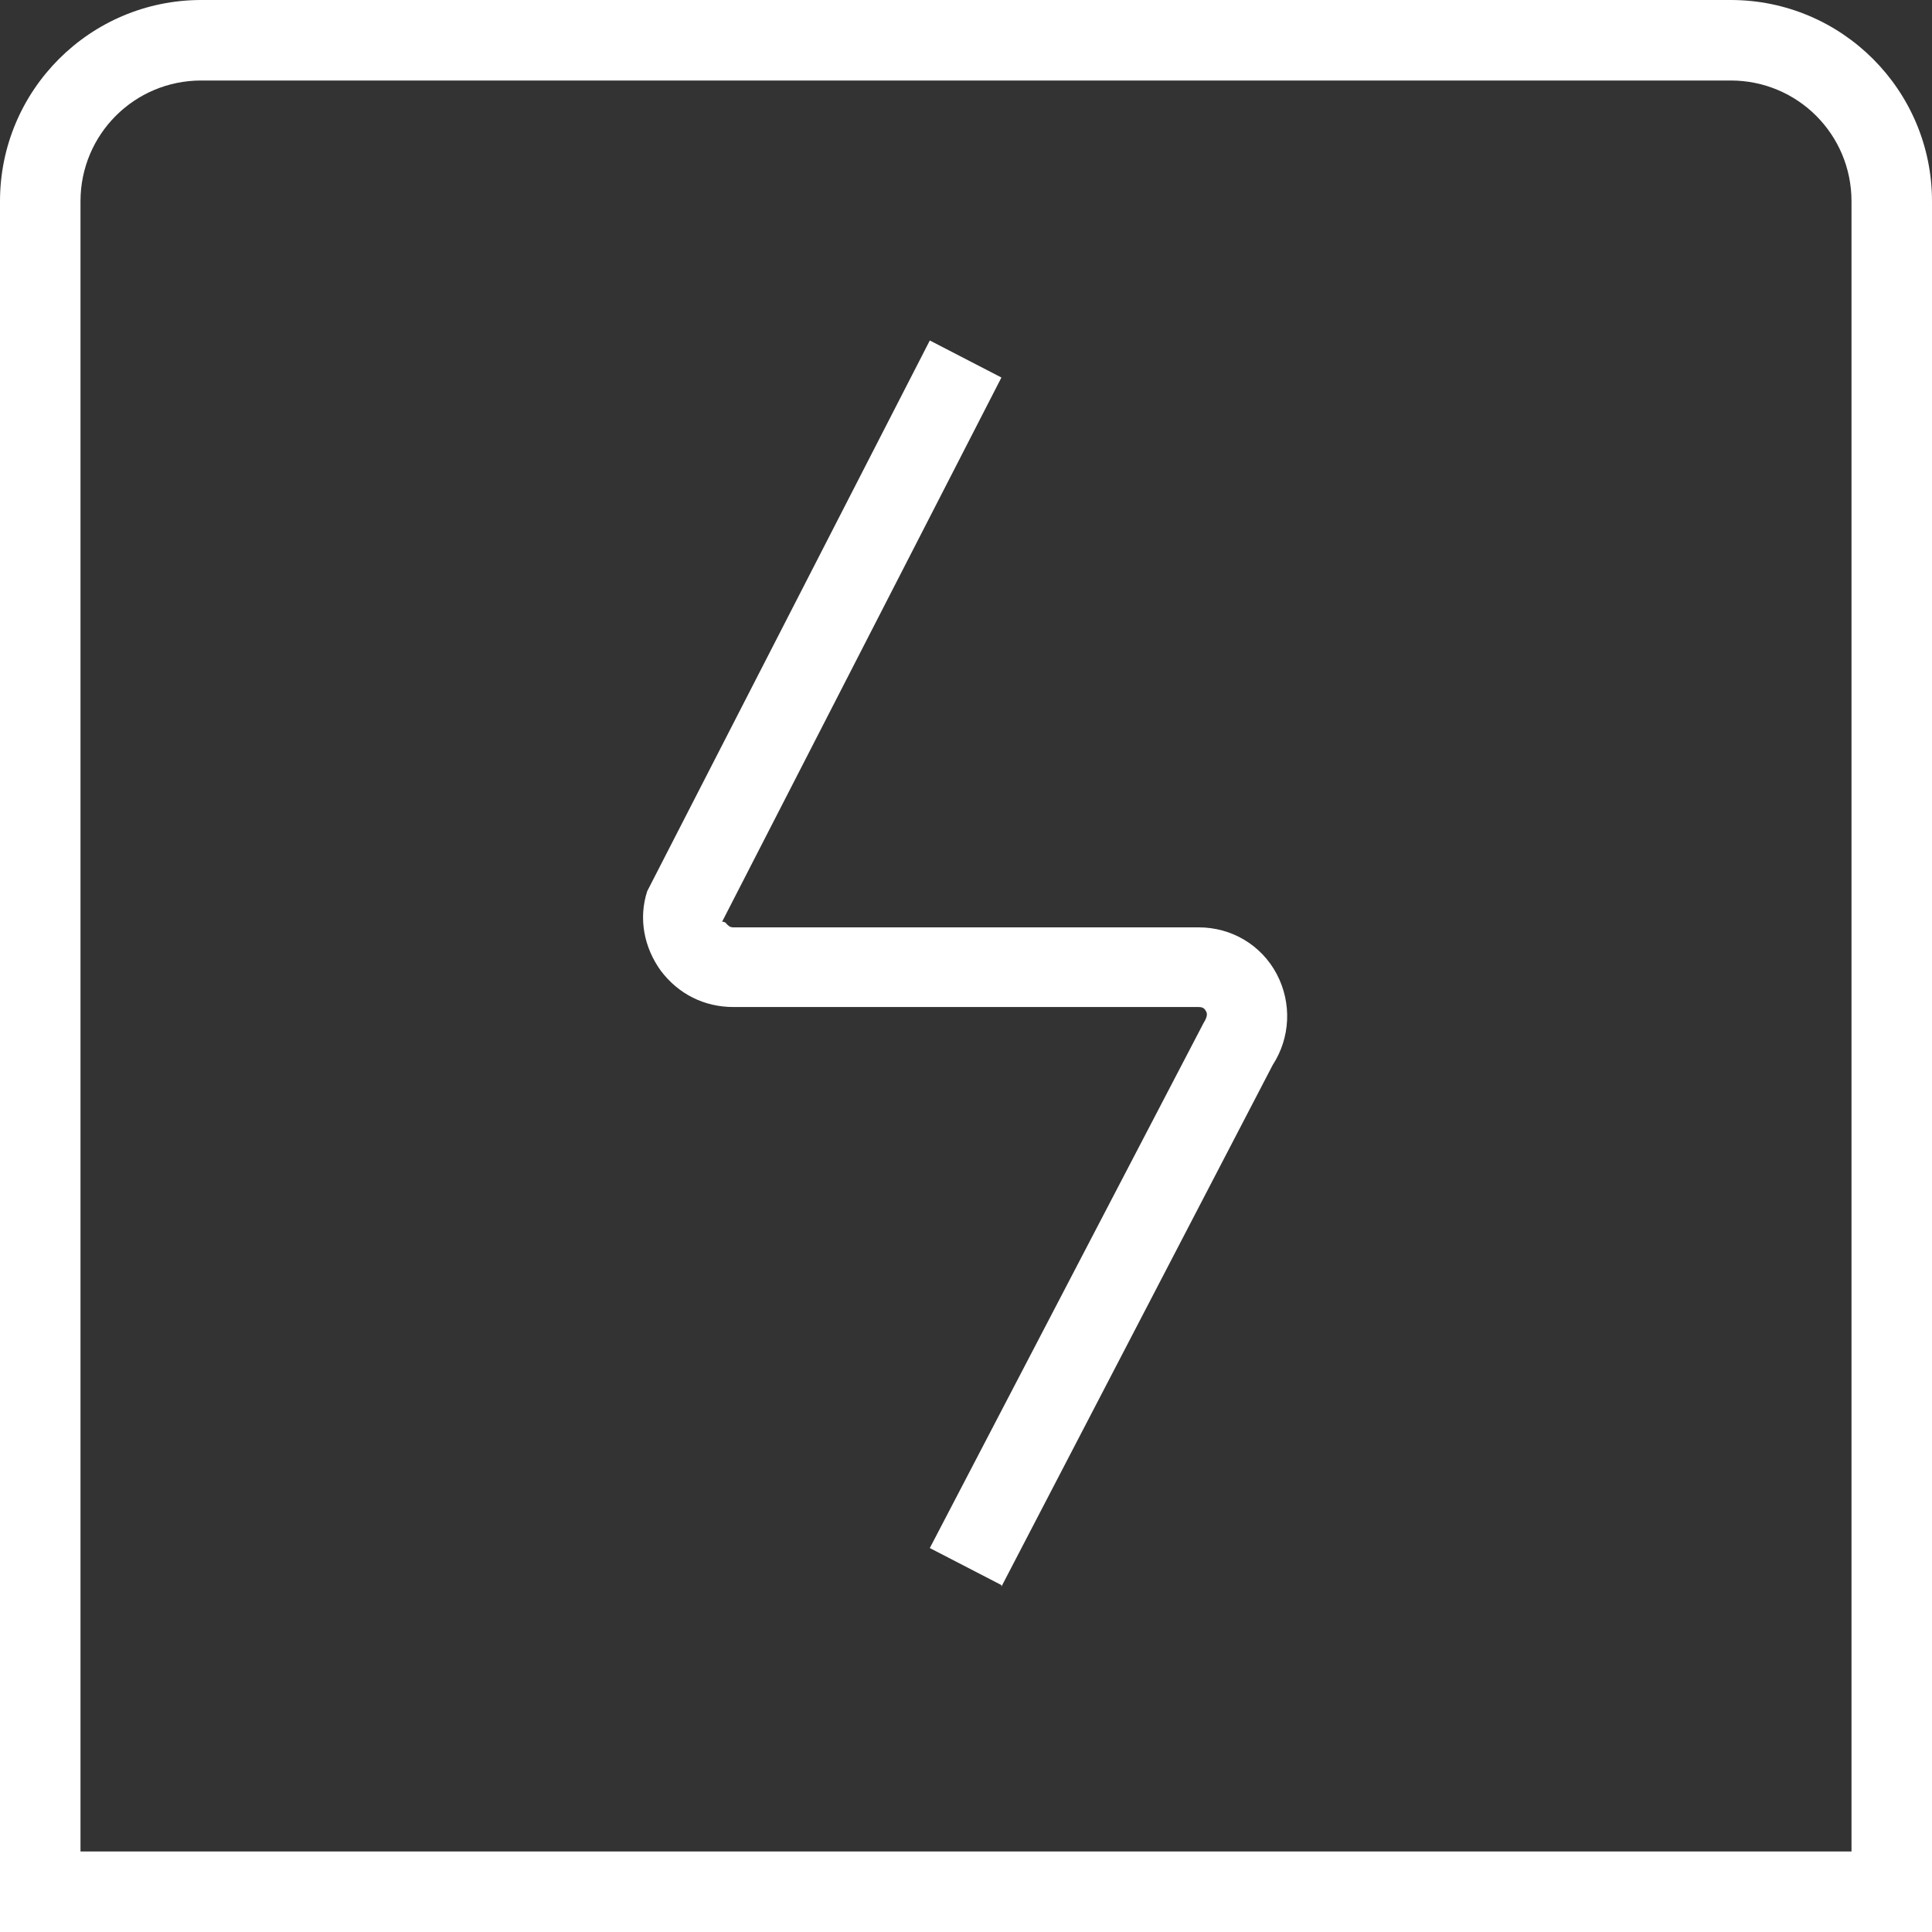 <?xml version="1.0" encoding="UTF-8"?> <svg xmlns="http://www.w3.org/2000/svg" width="30" height="30" viewBox="0 0 30 30" fill="none"><rect x="0" y="0" width="30" height="30" fill="#333333" stroke="none"/> <g clip-path="url(#clip0_15_89)"> <path d="M15.55 24.613L14.438 24.038L18.688 15.887C18.75 15.787 18.75 15.738 18.725 15.7C18.7 15.65 18.663 15.637 18.613 15.637H11.387C10.938 15.637 10.537 15.438 10.262 15.075C10 14.713 9.912 14.262 10.05 13.838L14.438 5.287L15.55 5.862L11.213 14.312C11.213 14.312 11.262 14.312 11.275 14.338C11.3 14.363 11.325 14.4 11.387 14.4H18.613C19.125 14.4 19.587 14.675 19.825 15.125C20.062 15.575 20.038 16.113 19.762 16.538L15.55 24.637V24.613ZM30 3.125C30 1.4 28.6 0 26.875 0H3.125C1.4 0 0 1.4 0 3.125V30H30V3.125ZM1.25 3.125C1.25 2.087 2.087 1.25 3.125 1.25H26.875C27.913 1.25 28.75 2.087 28.75 3.125V28.75H1.25V3.125Z" fill="white"></path> </g> <defs> <clipPath id="clip0_15_89"> <rect width="30" height="30" fill="white"></rect> </clipPath> </defs> </svg> 